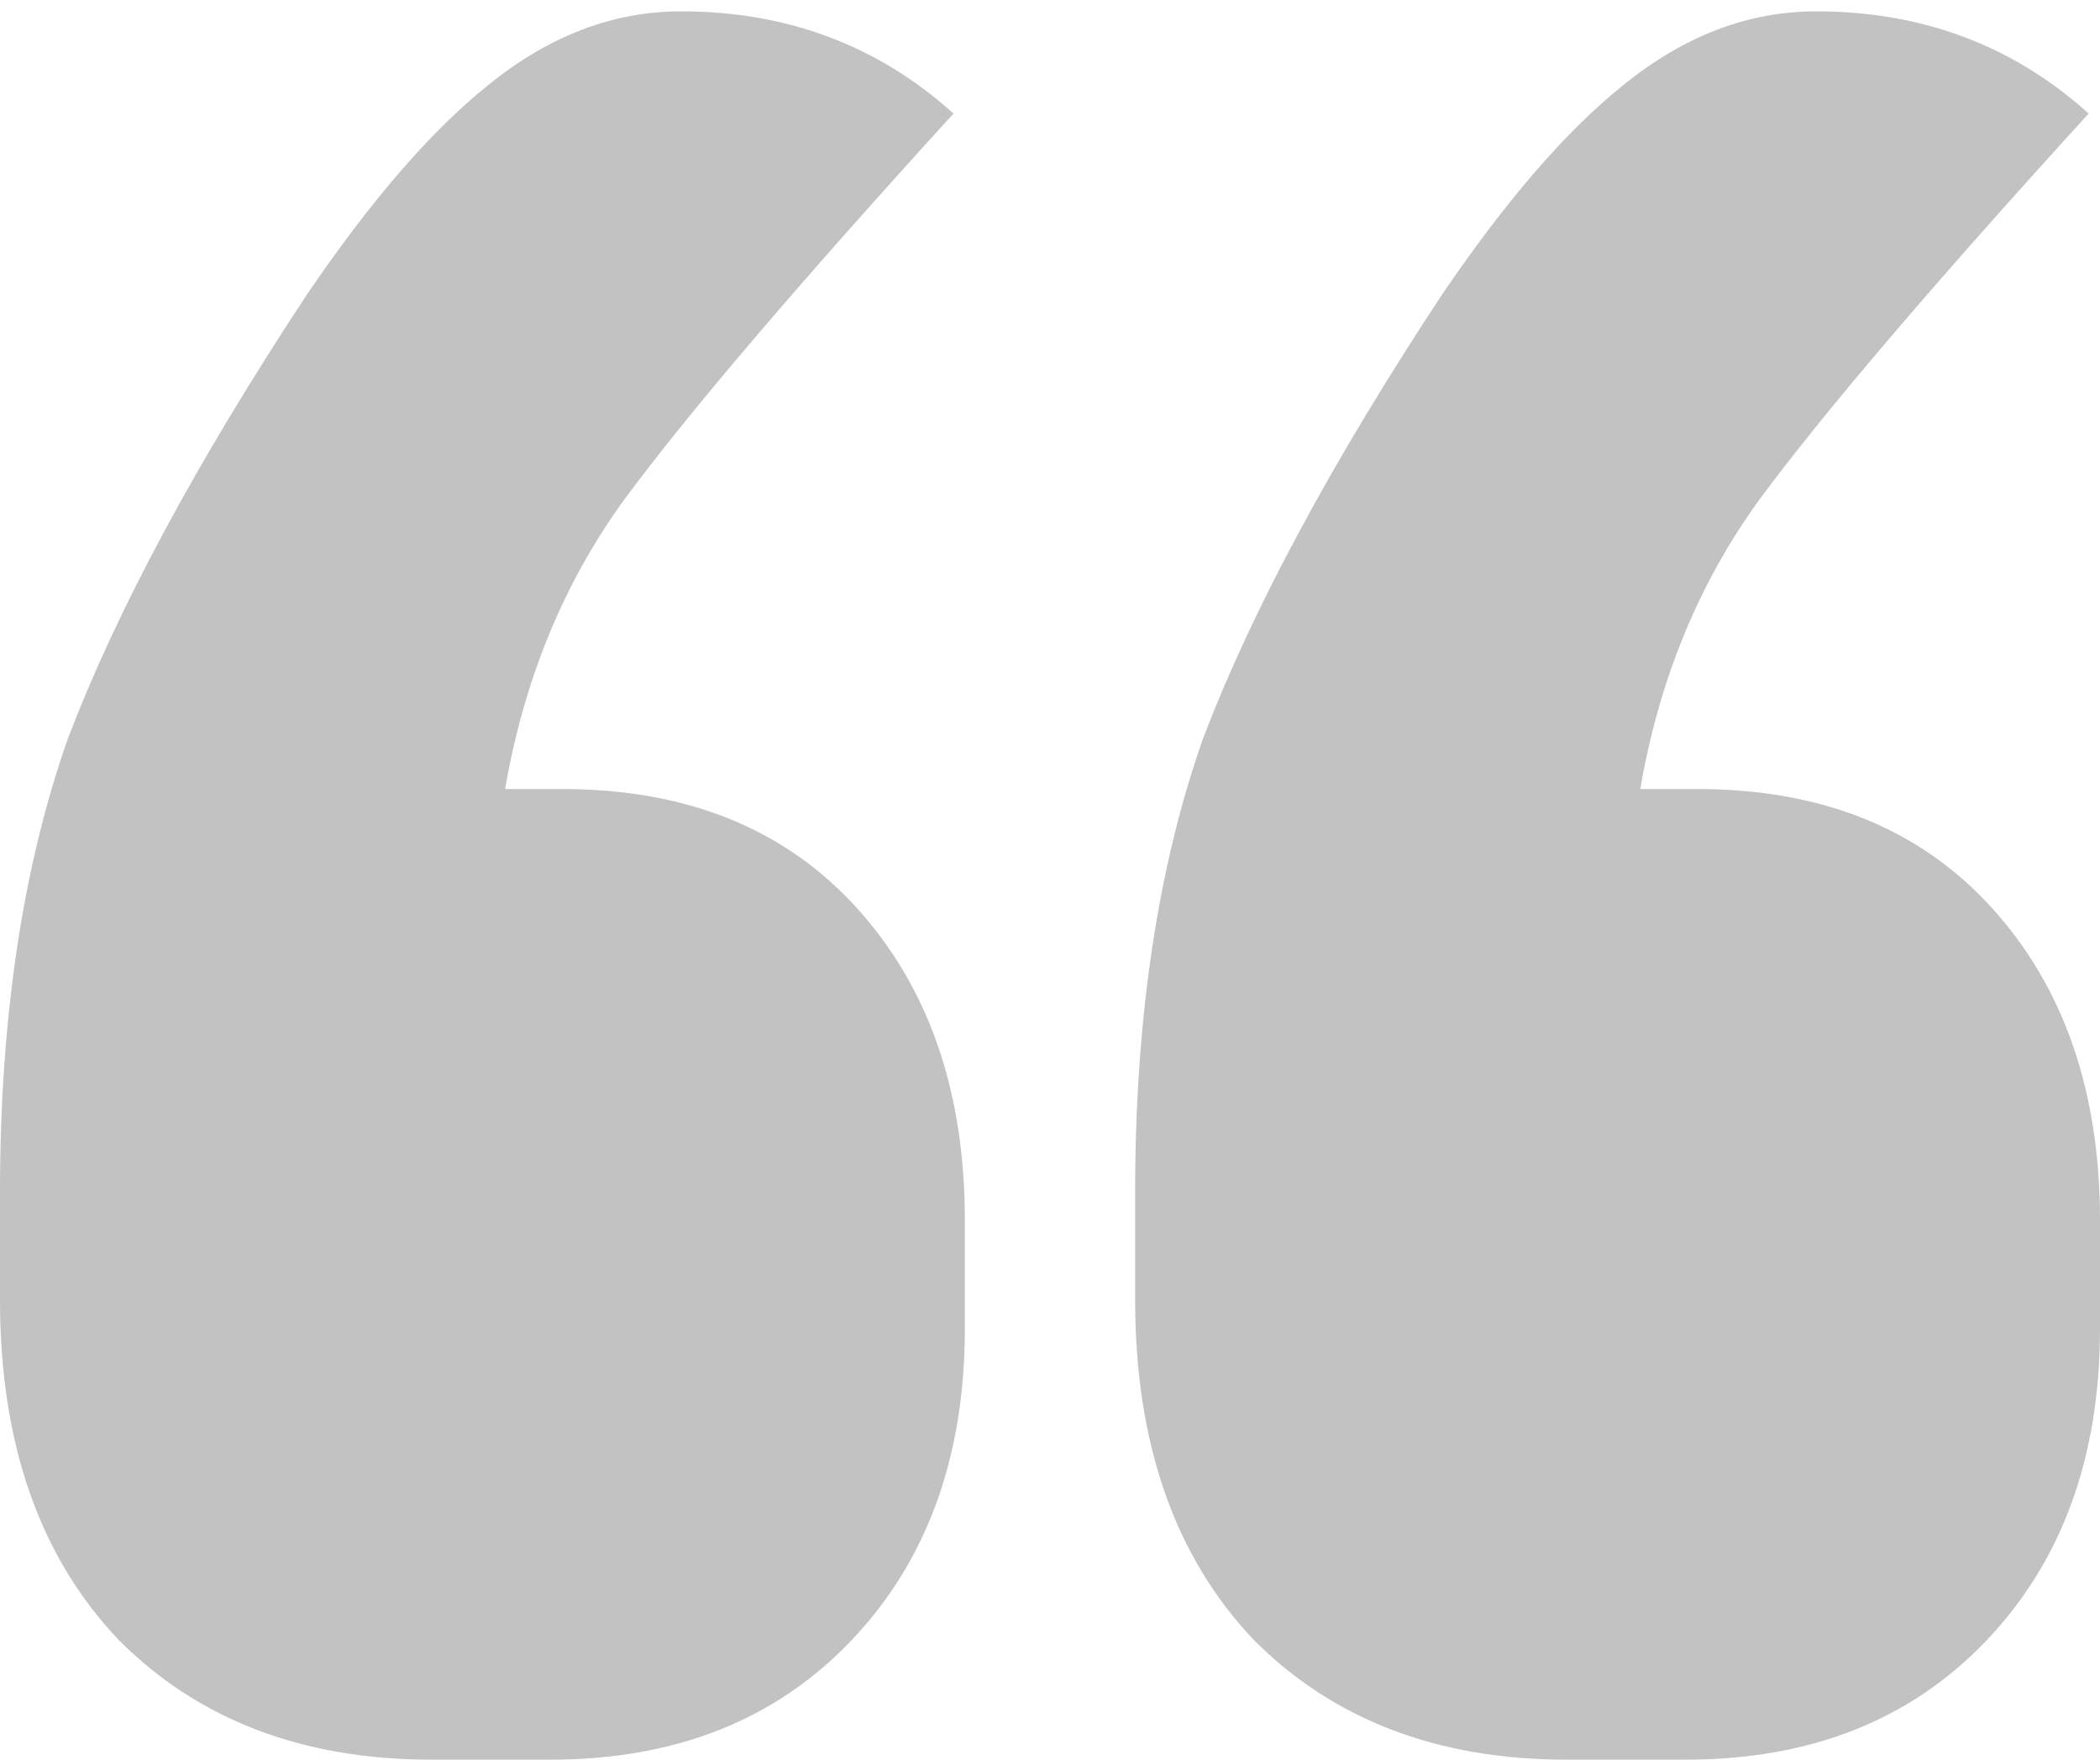 <?xml version="1.0" encoding="UTF-8"?> <svg xmlns="http://www.w3.org/2000/svg" width="37" height="31" viewBox="0 0 37 31" fill="none"><path d="M9.9 13.9C12.1 13.9 13.833 14.6 15.1 16C16.367 17.4 17 19.233 17 21.5V23.4C17 25.667 16.333 27.5 15 28.9C13.667 30.3 11.9 31 9.7 31H7.6C5.333 31 3.5 30.3 2.1 28.9C0.7 27.433 7.45058e-08 25.433 7.45058e-08 22.9V21C7.45058e-08 17.933 0.4 15.267 1.2 13C2.067 10.733 3.467 8.133 5.4 5.2C6.533 3.533 7.6 2.3 8.6 1.5C9.667 0.633 10.8 0.2 12 0.2C13.867 0.2 15.467 0.8 16.8 2C14.067 5 12.133 7.267 11 8.8C9.933 10.267 9.233 11.967 8.9 13.9H9.9ZM29.9 13.9C32.1 13.9 33.833 14.6 35.1 16C36.367 17.4 37 19.233 37 21.5V23.4C37 25.667 36.333 27.5 35 28.9C33.667 30.3 31.9 31 29.7 31H27.6C25.333 31 23.5 30.3 22.1 28.9C20.7 27.433 20 25.433 20 22.9V21C20 17.933 20.4 15.267 21.2 13C22.067 10.733 23.467 8.133 25.4 5.2C26.533 3.533 27.6 2.3 28.6 1.5C29.667 0.633 30.8 0.2 32 0.2C33.867 0.2 35.467 0.8 36.8 2C34.067 5 32.133 7.267 31 8.8C29.933 10.267 29.233 11.967 28.9 13.9H29.9Z" fill="#C2C2C2"></path></svg> 